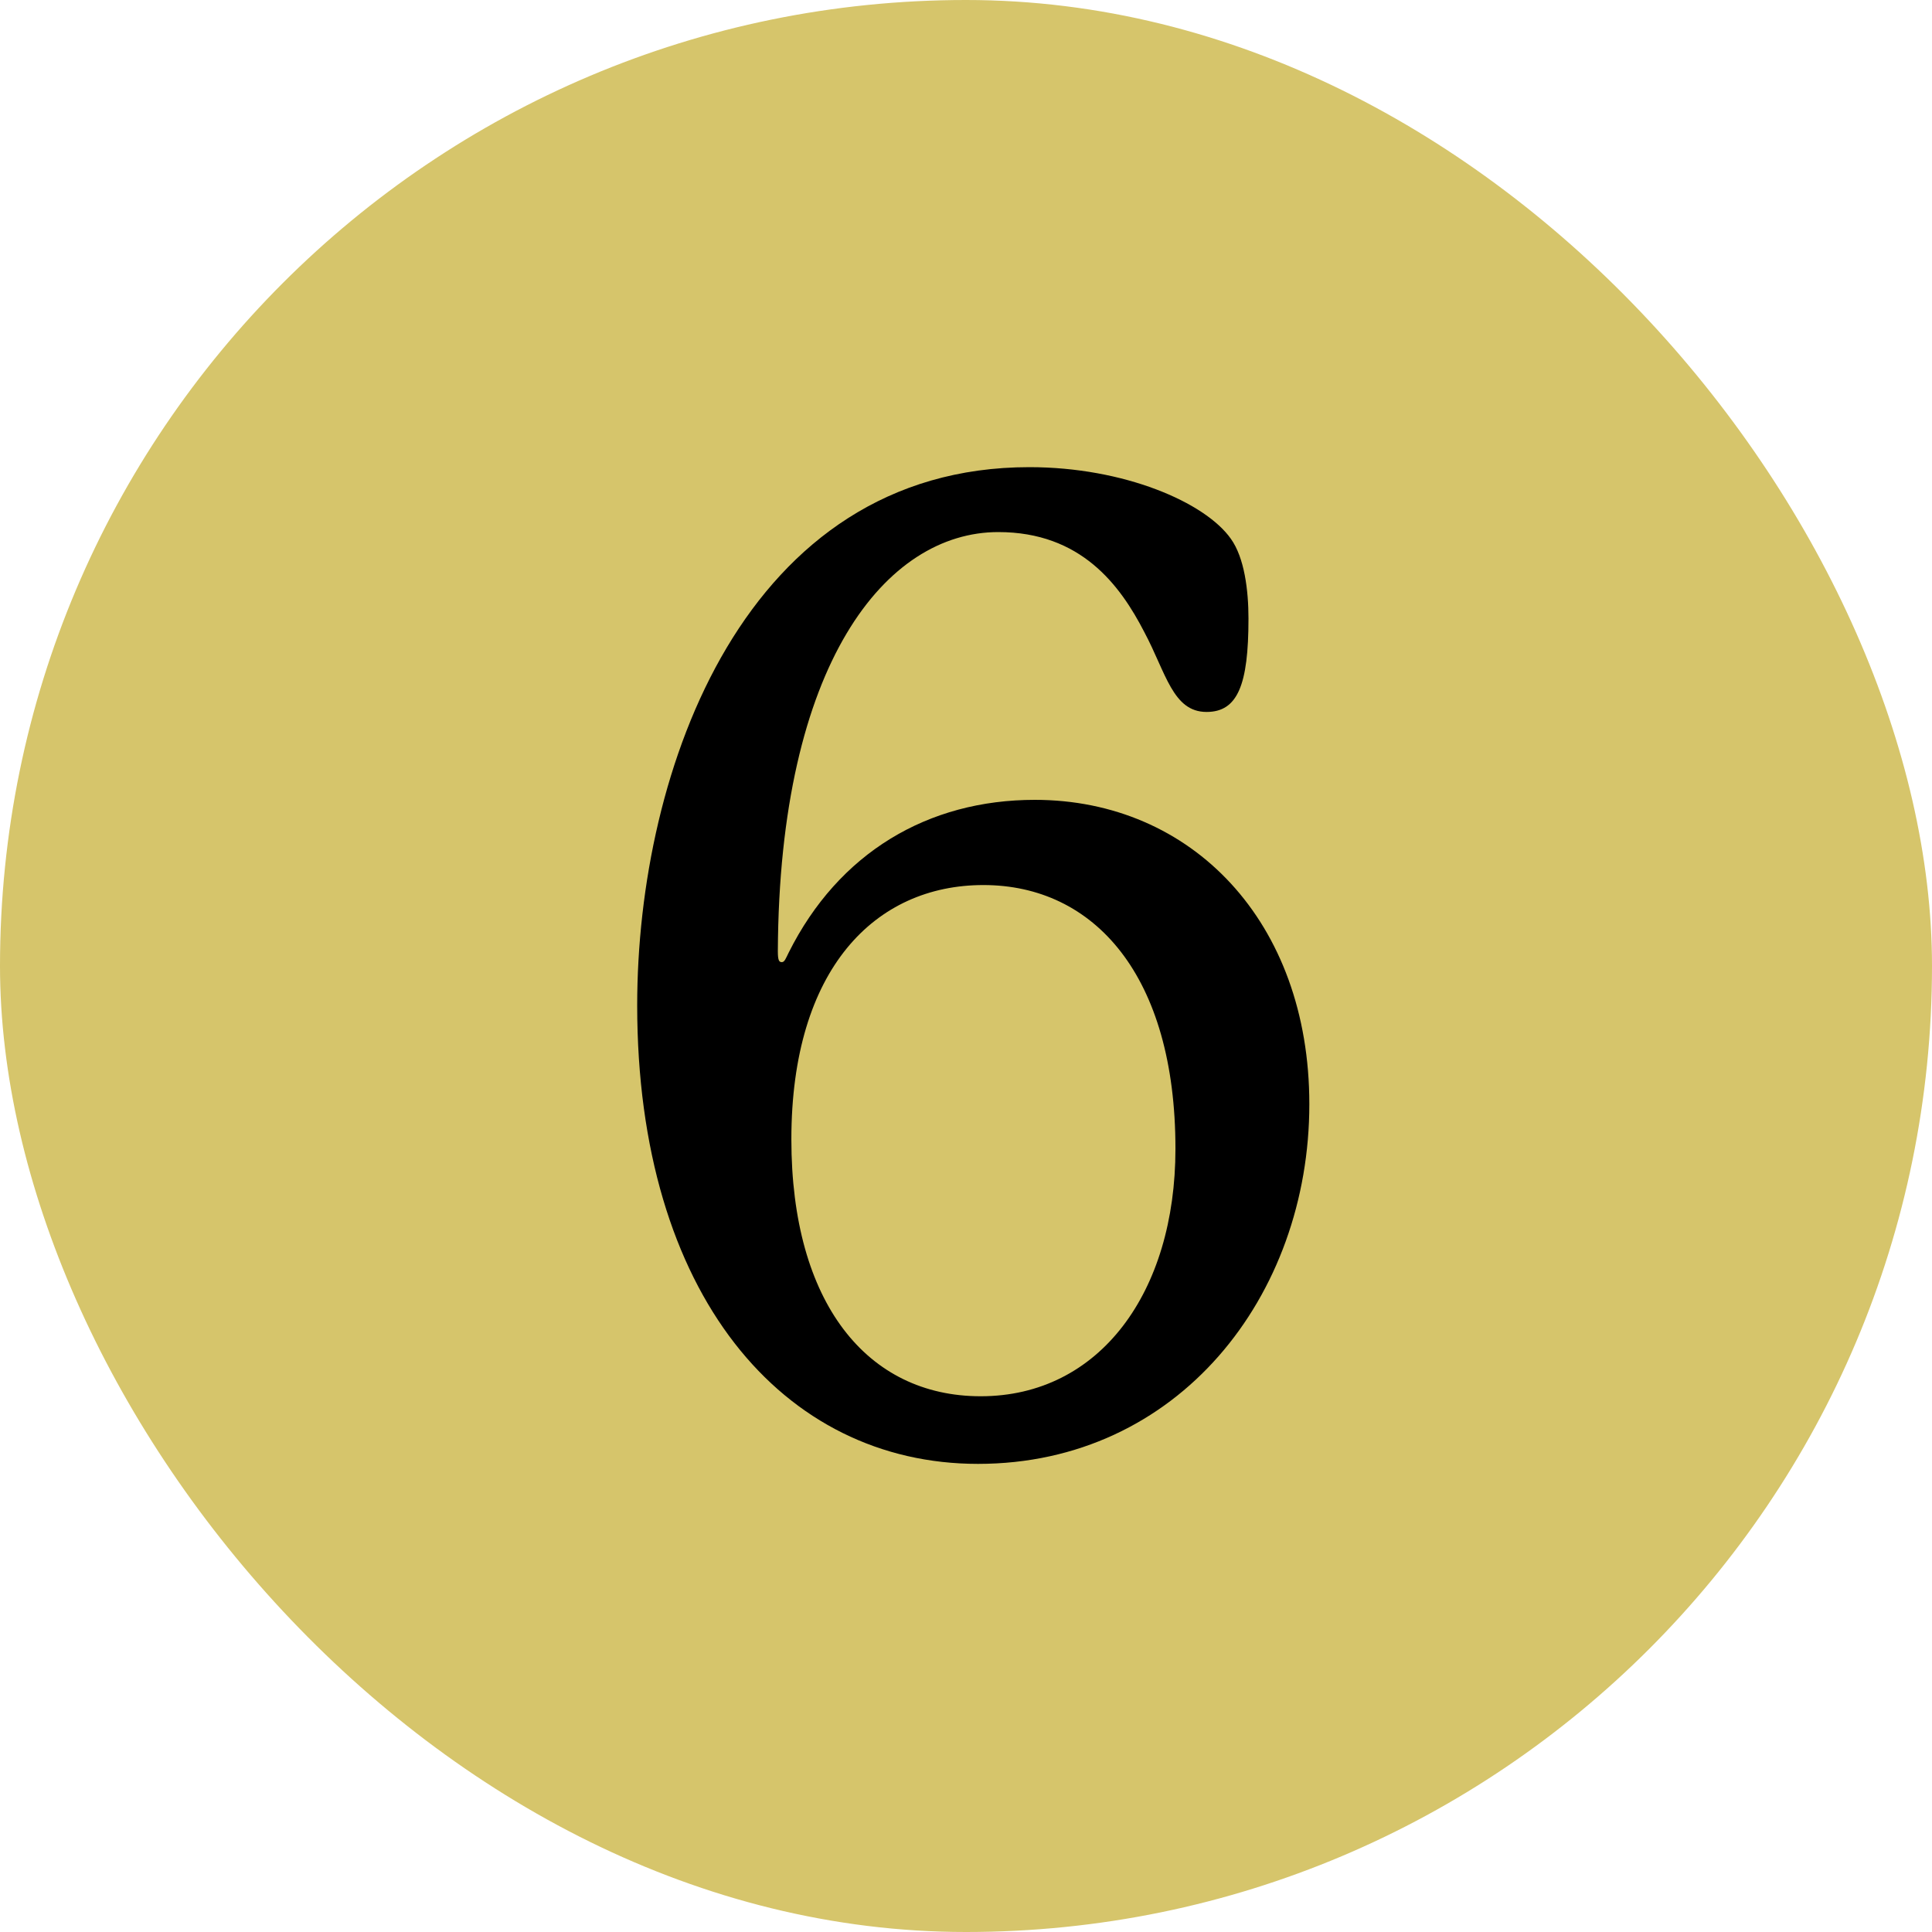 <svg width="200" height="200" viewBox="0 0 200 200" fill="none" xmlns="http://www.w3.org/2000/svg">
<rect width="200" height="200" rx="100" fill="#D6C56B"/>
<path d="M81.922 117.94C81.922 134.88 89.762 144.54 101.522 144.54C113.842 144.54 121.682 133.76 121.682 118.92C121.682 101 113.282 91.62 101.802 91.62C90.602 91.62 81.922 100.3 81.922 117.94ZM129.242 64.04C129.242 70.9 128.122 73.7 124.902 73.7C121.402 73.7 120.702 69.64 118.462 65.44C115.942 60.54 111.882 55.08 103.342 55.08C91.722 55.08 80.662 68.66 80.522 98.48C80.522 99.46 80.662 99.6 80.942 99.6C81.222 99.6 81.362 99.18 81.642 98.62C86.822 88.26 96.062 82.8 107.122 82.8C123.362 82.8 135.542 95.4 135.542 114.3C135.542 134.18 121.962 151.54 101.242 151.54C81.082 151.54 65.962 134.04 65.962 104.08C65.962 79.58 77.162 48.36 106.562 48.36C116.362 48.36 124.762 52 127.422 55.78C128.822 57.74 129.242 61.1 129.242 64.04Z" fill="black"/>
</svg>
